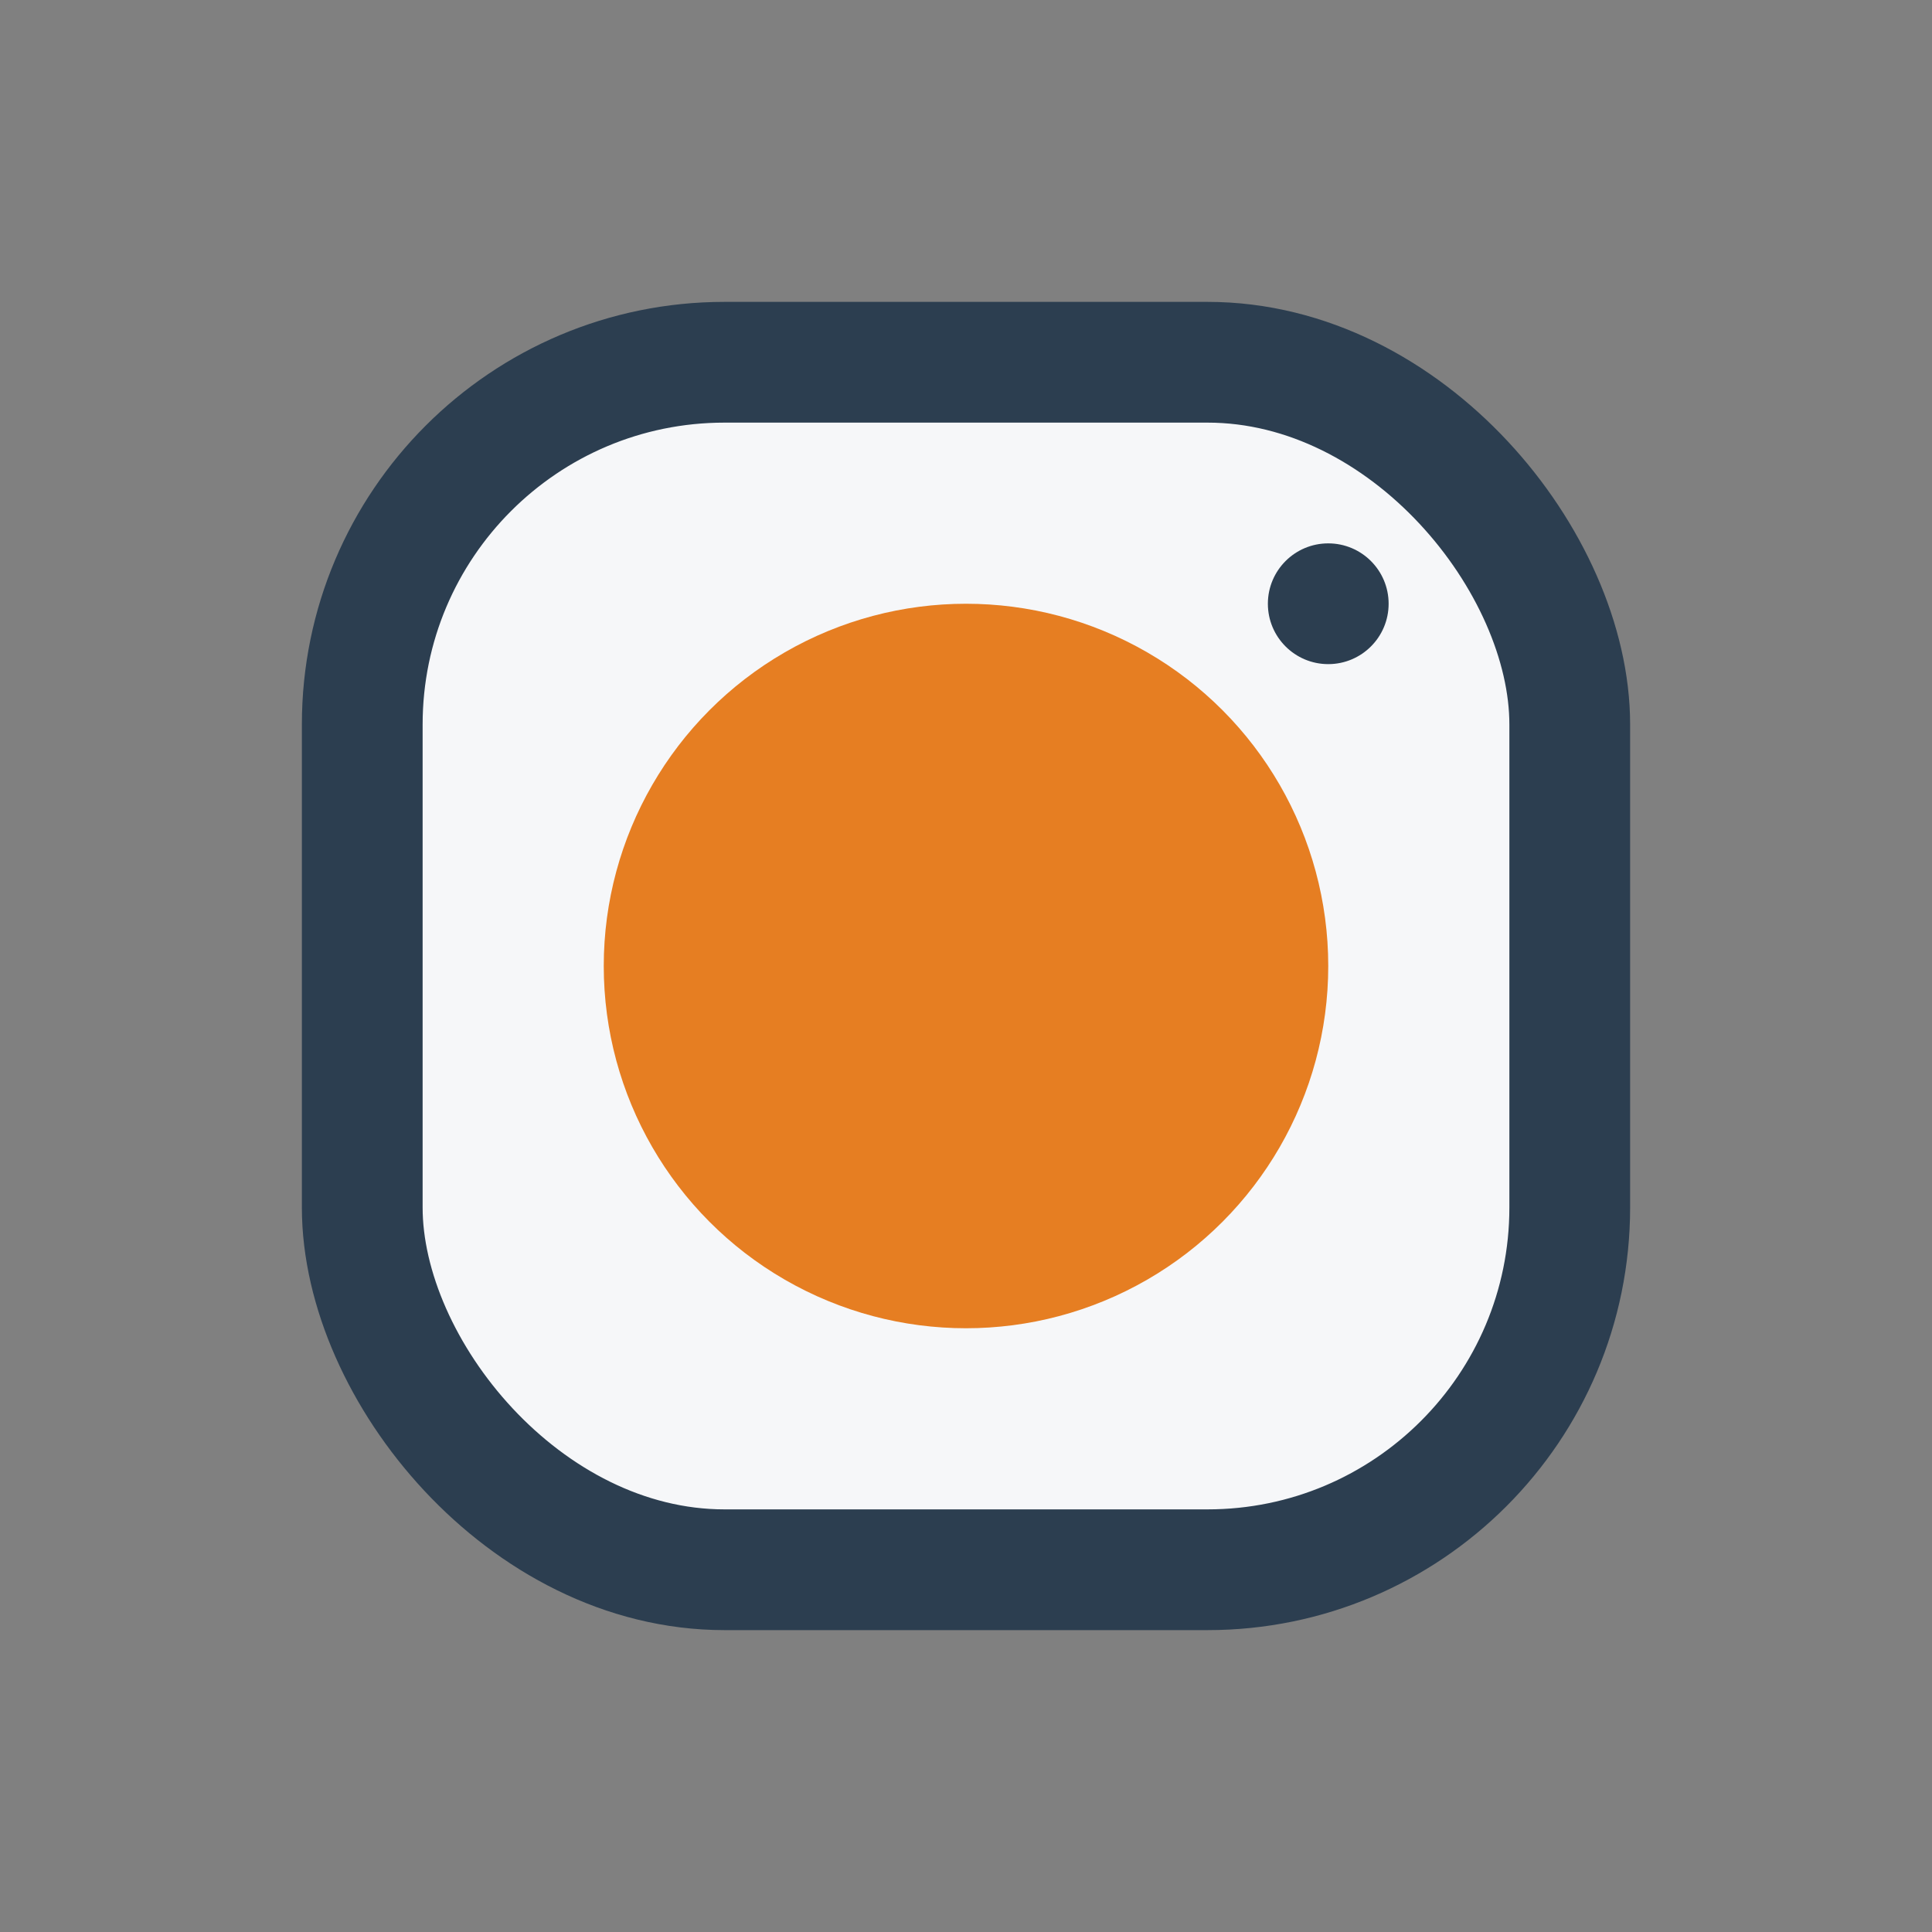<?xml version="1.0" encoding="UTF-8"?>
<svg xmlns="http://www.w3.org/2000/svg" width="32" height="32" viewBox="0 0 32 32"><rect x="0" y="0" width="32" height="32" fill="#808080" stroke="none"/><rect x="6" y="6" width="20" height="20" rx="6" fill="#F6F7F9" stroke="#2C3E50" stroke-width="2"/><circle cx="16" cy="16" r="6" fill="#E67E22"/><circle cx="22" cy="10" r="1" fill="#2C3E50"/></svg>